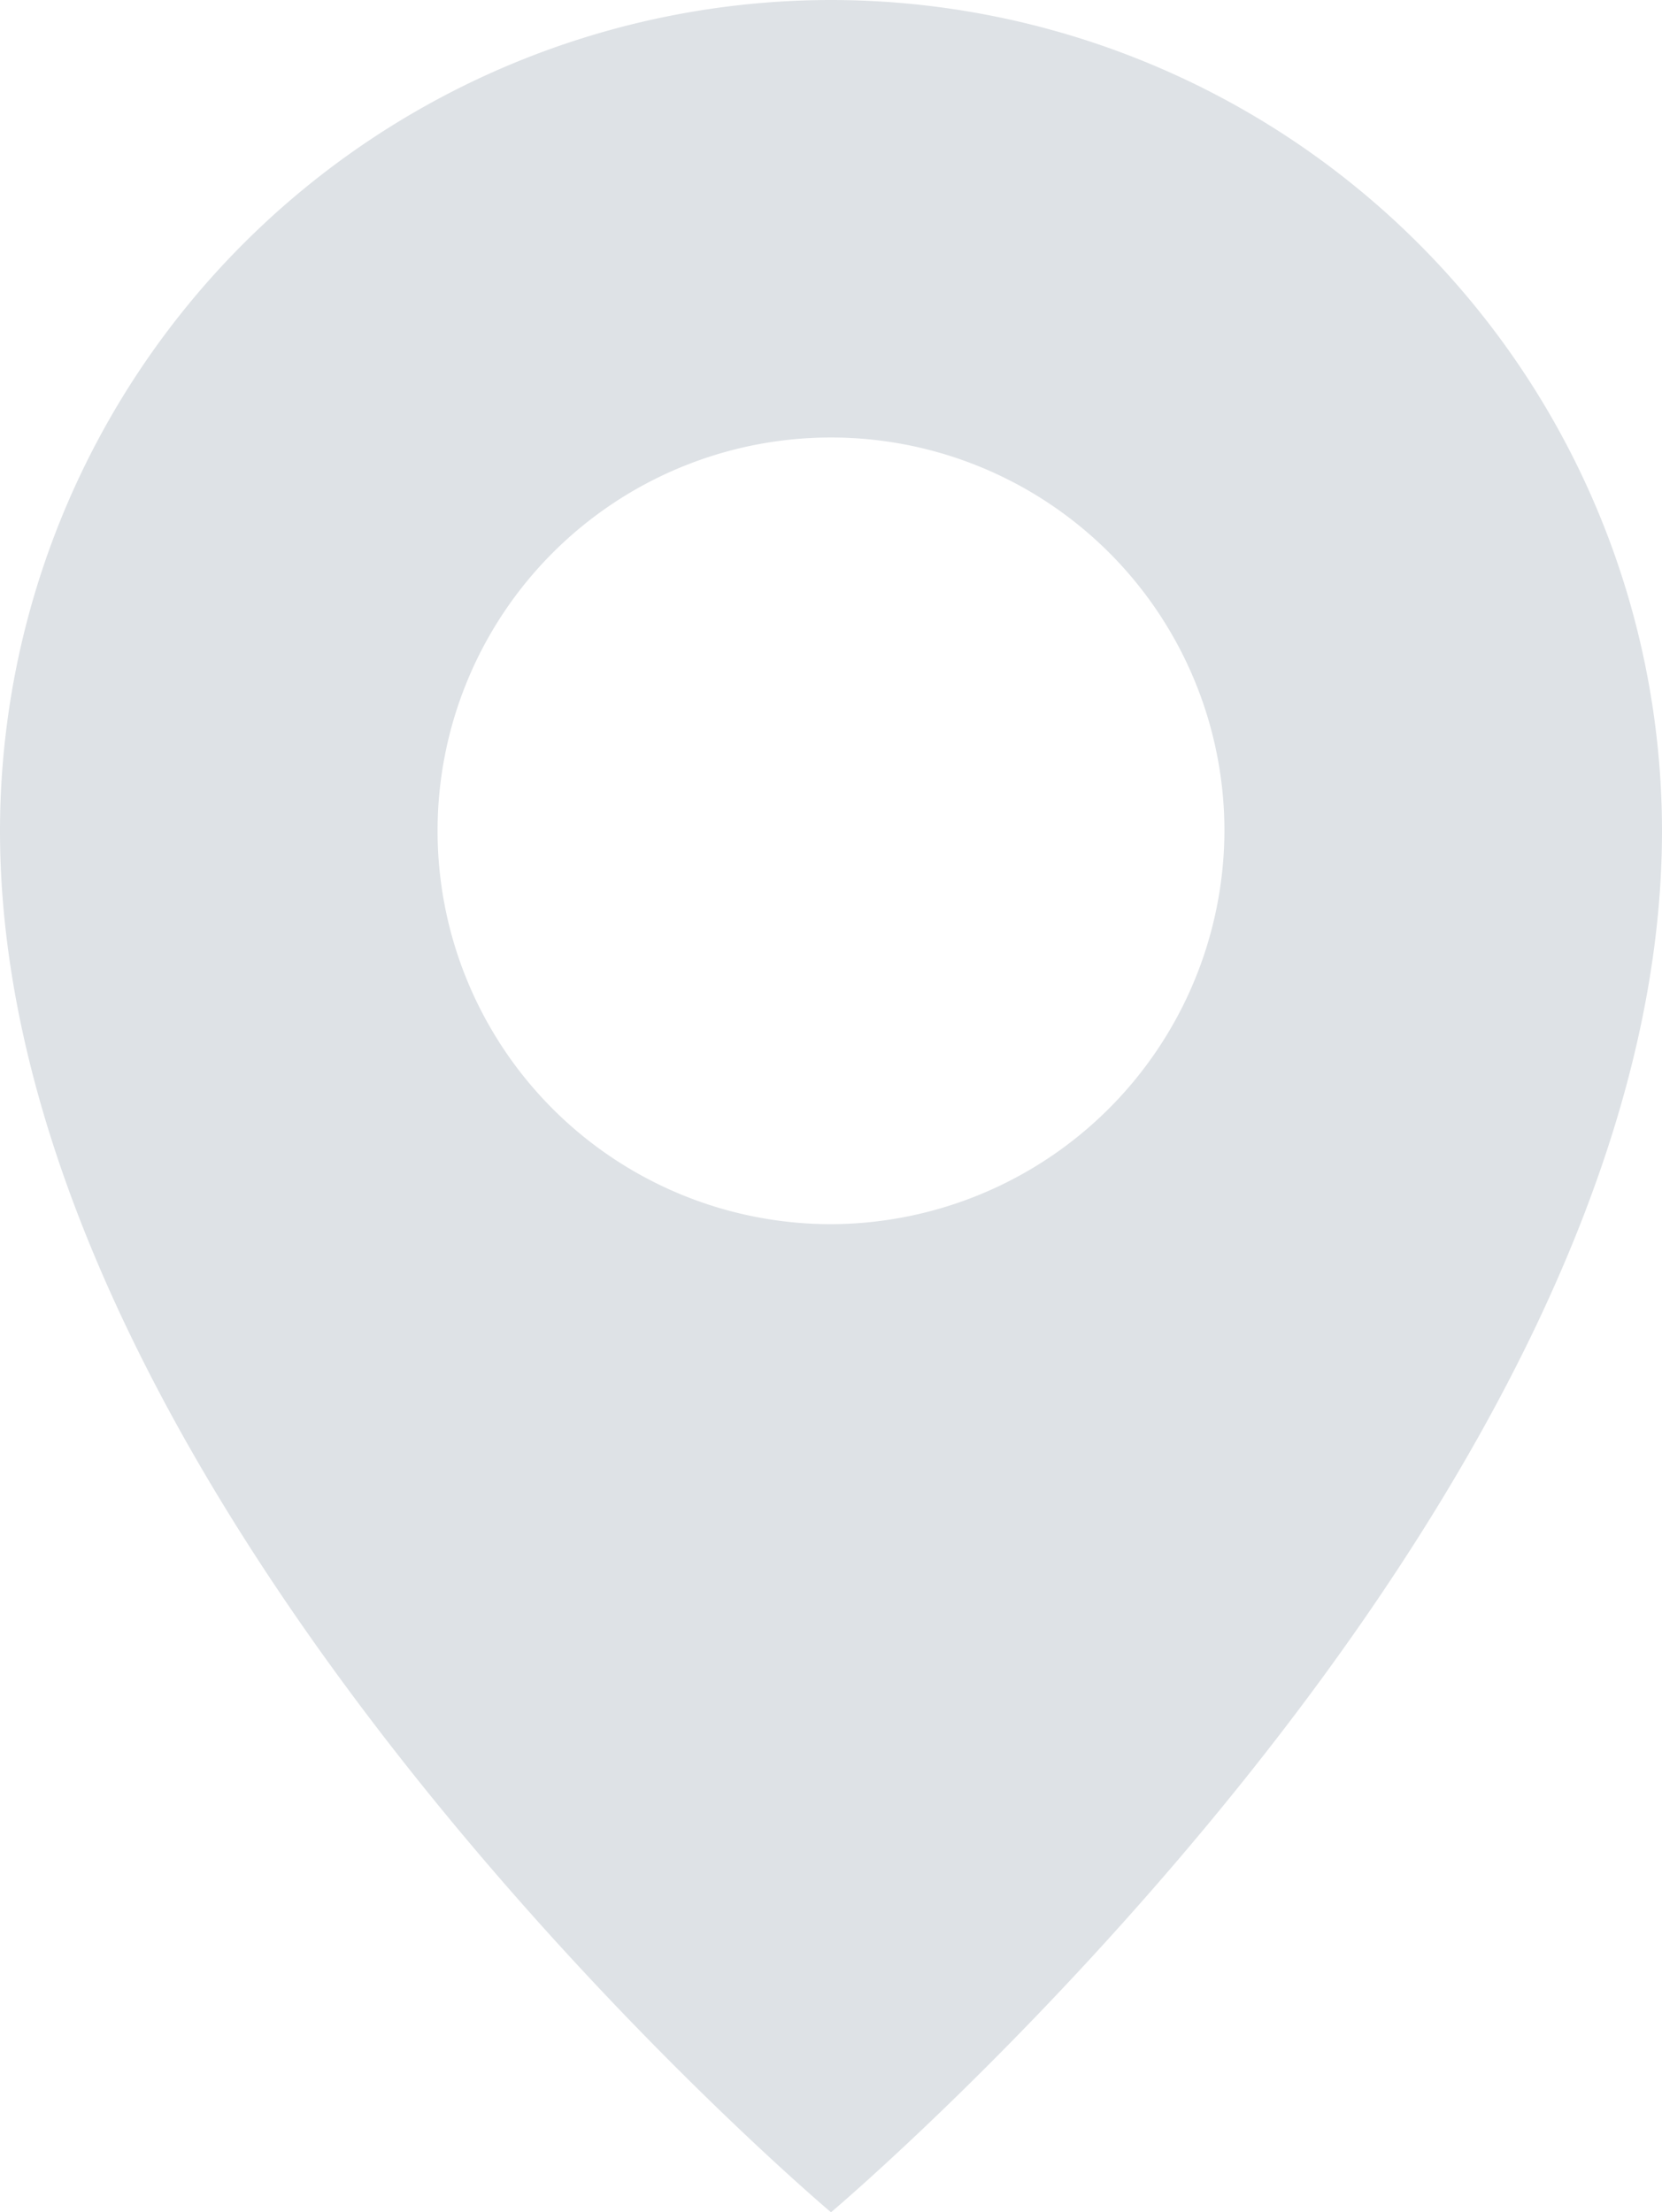 <svg xmlns="http://www.w3.org/2000/svg" width="11.706" height="15.585" viewBox="0 0 11.706 15.585">
  <g id="noun_Location_737760" transform="translate(-16.2 -5)">
    <path id="Caminho_324" data-name="Caminho 324" d="M22.053,5A5.857,5.857,0,0,0,16.2,10.853c0,4.8,5.853,9.732,5.853,9.732s5.853-4.935,5.853-9.732A5.857,5.857,0,0,0,22.053,5Zm0,8.624a2.771,2.771,0,1,1,2.771-2.771A2.779,2.779,0,0,1,22.053,13.624Z" fill="#dee2e6"/>
  </g>
</svg>

